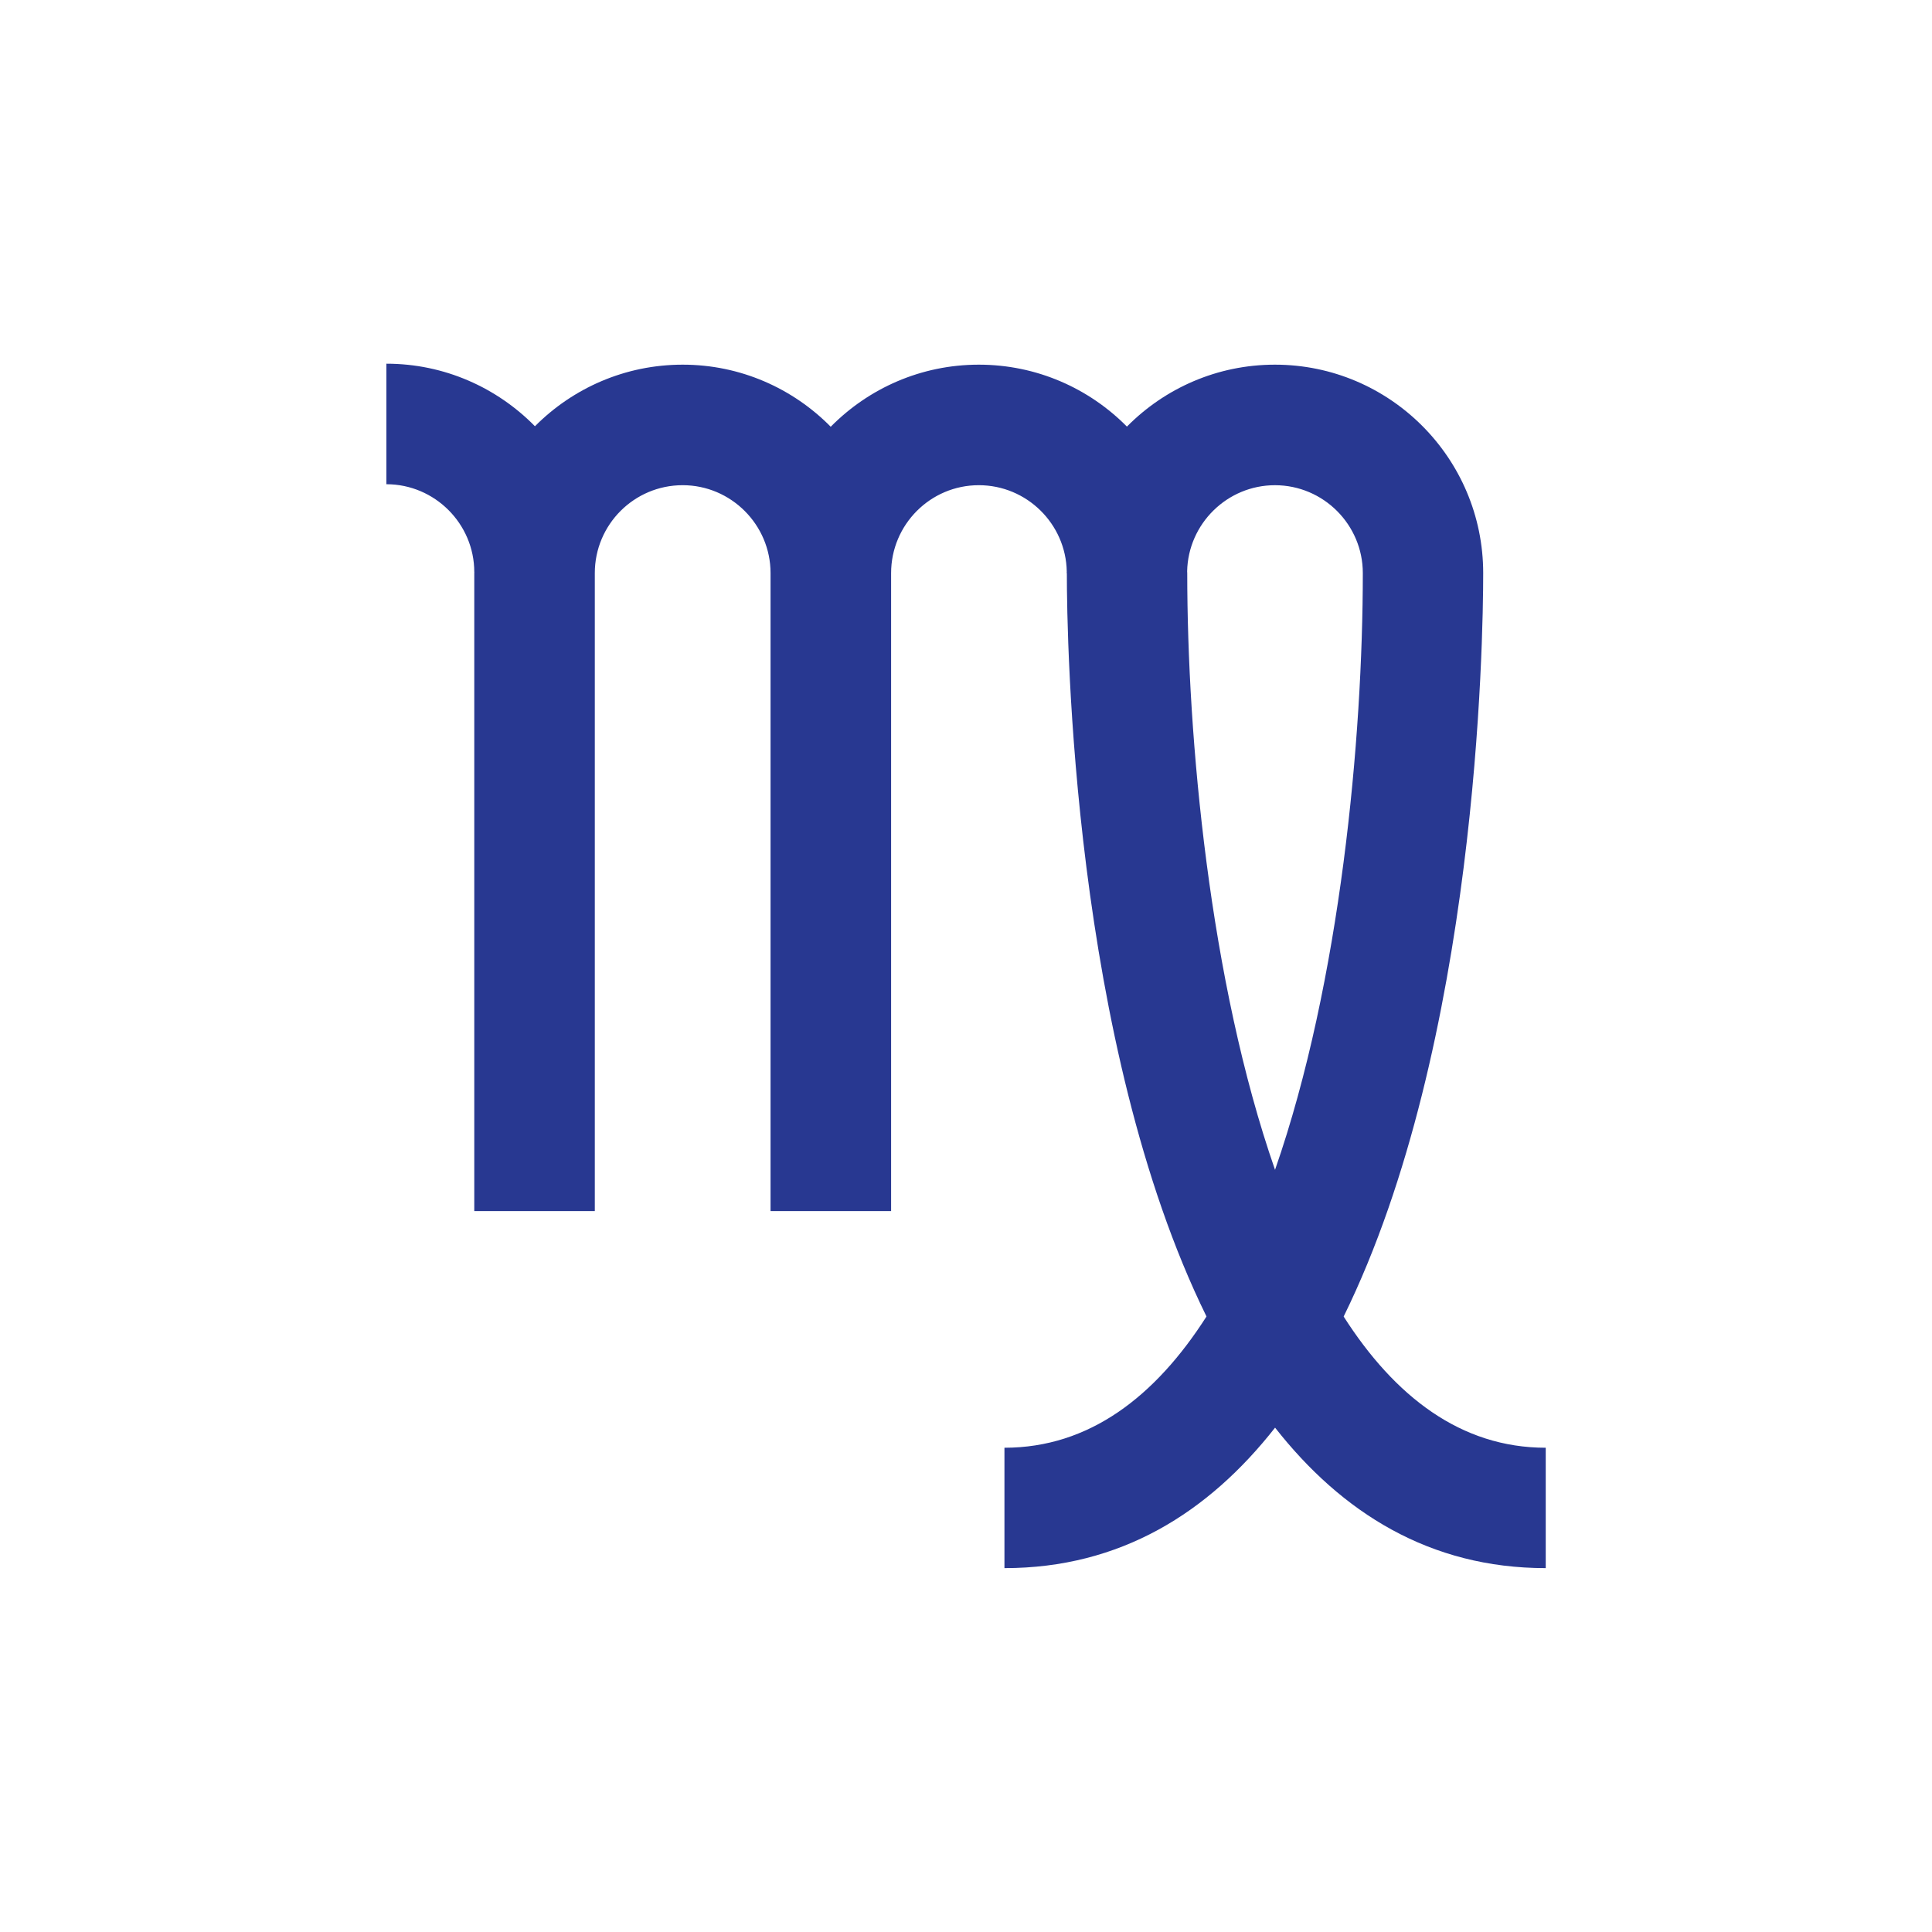 <?xml version="1.0" encoding="utf-8"?>
<!DOCTYPE svg PUBLIC "-//W3C//DTD SVG 1.0//EN" "http://www.w3.org/TR/2001/REC-SVG-20010904/DTD/svg10.dtd">
<svg version="1.0" id="cxx" xmlns="http://www.w3.org/2000/svg" xmlns:xlink="http://www.w3.org/1999/xlink" x="0px" y="0px" width="140px" height="140px" viewBox="0 0 140 140" enable-background="new 0 0 140 140" xml:space="preserve">
<g id="c09">
	<path id="c09a" fill="#283891" d="M97.366,95.401c9.7-19.733,10.112-49.046,10.112-53.872c0-8.334-6.771-15.104-15.091-15.104
		c-4.196,0-7.99,1.72-10.726,4.488c-2.739-2.769-6.537-4.488-10.733-4.488c-4.195,0-7.993,1.724-10.731,4.499
		c-2.737-2.774-6.533-4.499-10.727-4.499c-4.183,0-7.969,1.71-10.706,4.463C36.022,28.096,32.21,26.355,28,26.355v8.734
		c3.504,0,6.368,2.865,6.368,6.367h0.004c0,0.024-0.004,0.048-0.004,0.072v46.23h8.734v-46.23c0-3.504,2.841-6.369,6.368-6.369
		c3.503,0,6.367,2.865,6.367,6.369v46.23h8.724h0.012v-46.23c0-3.504,2.841-6.369,6.355-6.369c3.477,0,6.312,2.803,6.374,6.254
		c0,0.039-0.006,0.076-0.006,0.115h0.012c0,4.826,0.417,34.136,10.119,53.869c-3.7,5.794-8.493,9.512-14.641,9.512v8.723
		c8.41,0,14.782-4.024,19.611-10.179c4.83,6.154,11.203,10.179,19.613,10.179v-8.723C105.862,104.91,101.067,101.194,97.366,95.401z
		 M86.032,41.529c0-0.042-0.006-0.083-0.007-0.125c0.068-3.446,2.901-6.244,6.362-6.244c3.516,0,6.368,2.865,6.368,6.369
		c0,11.907-1.604,29.579-6.361,43.241C87.637,71.108,86.032,53.437,86.032,41.529z"/>
</g>
</svg>